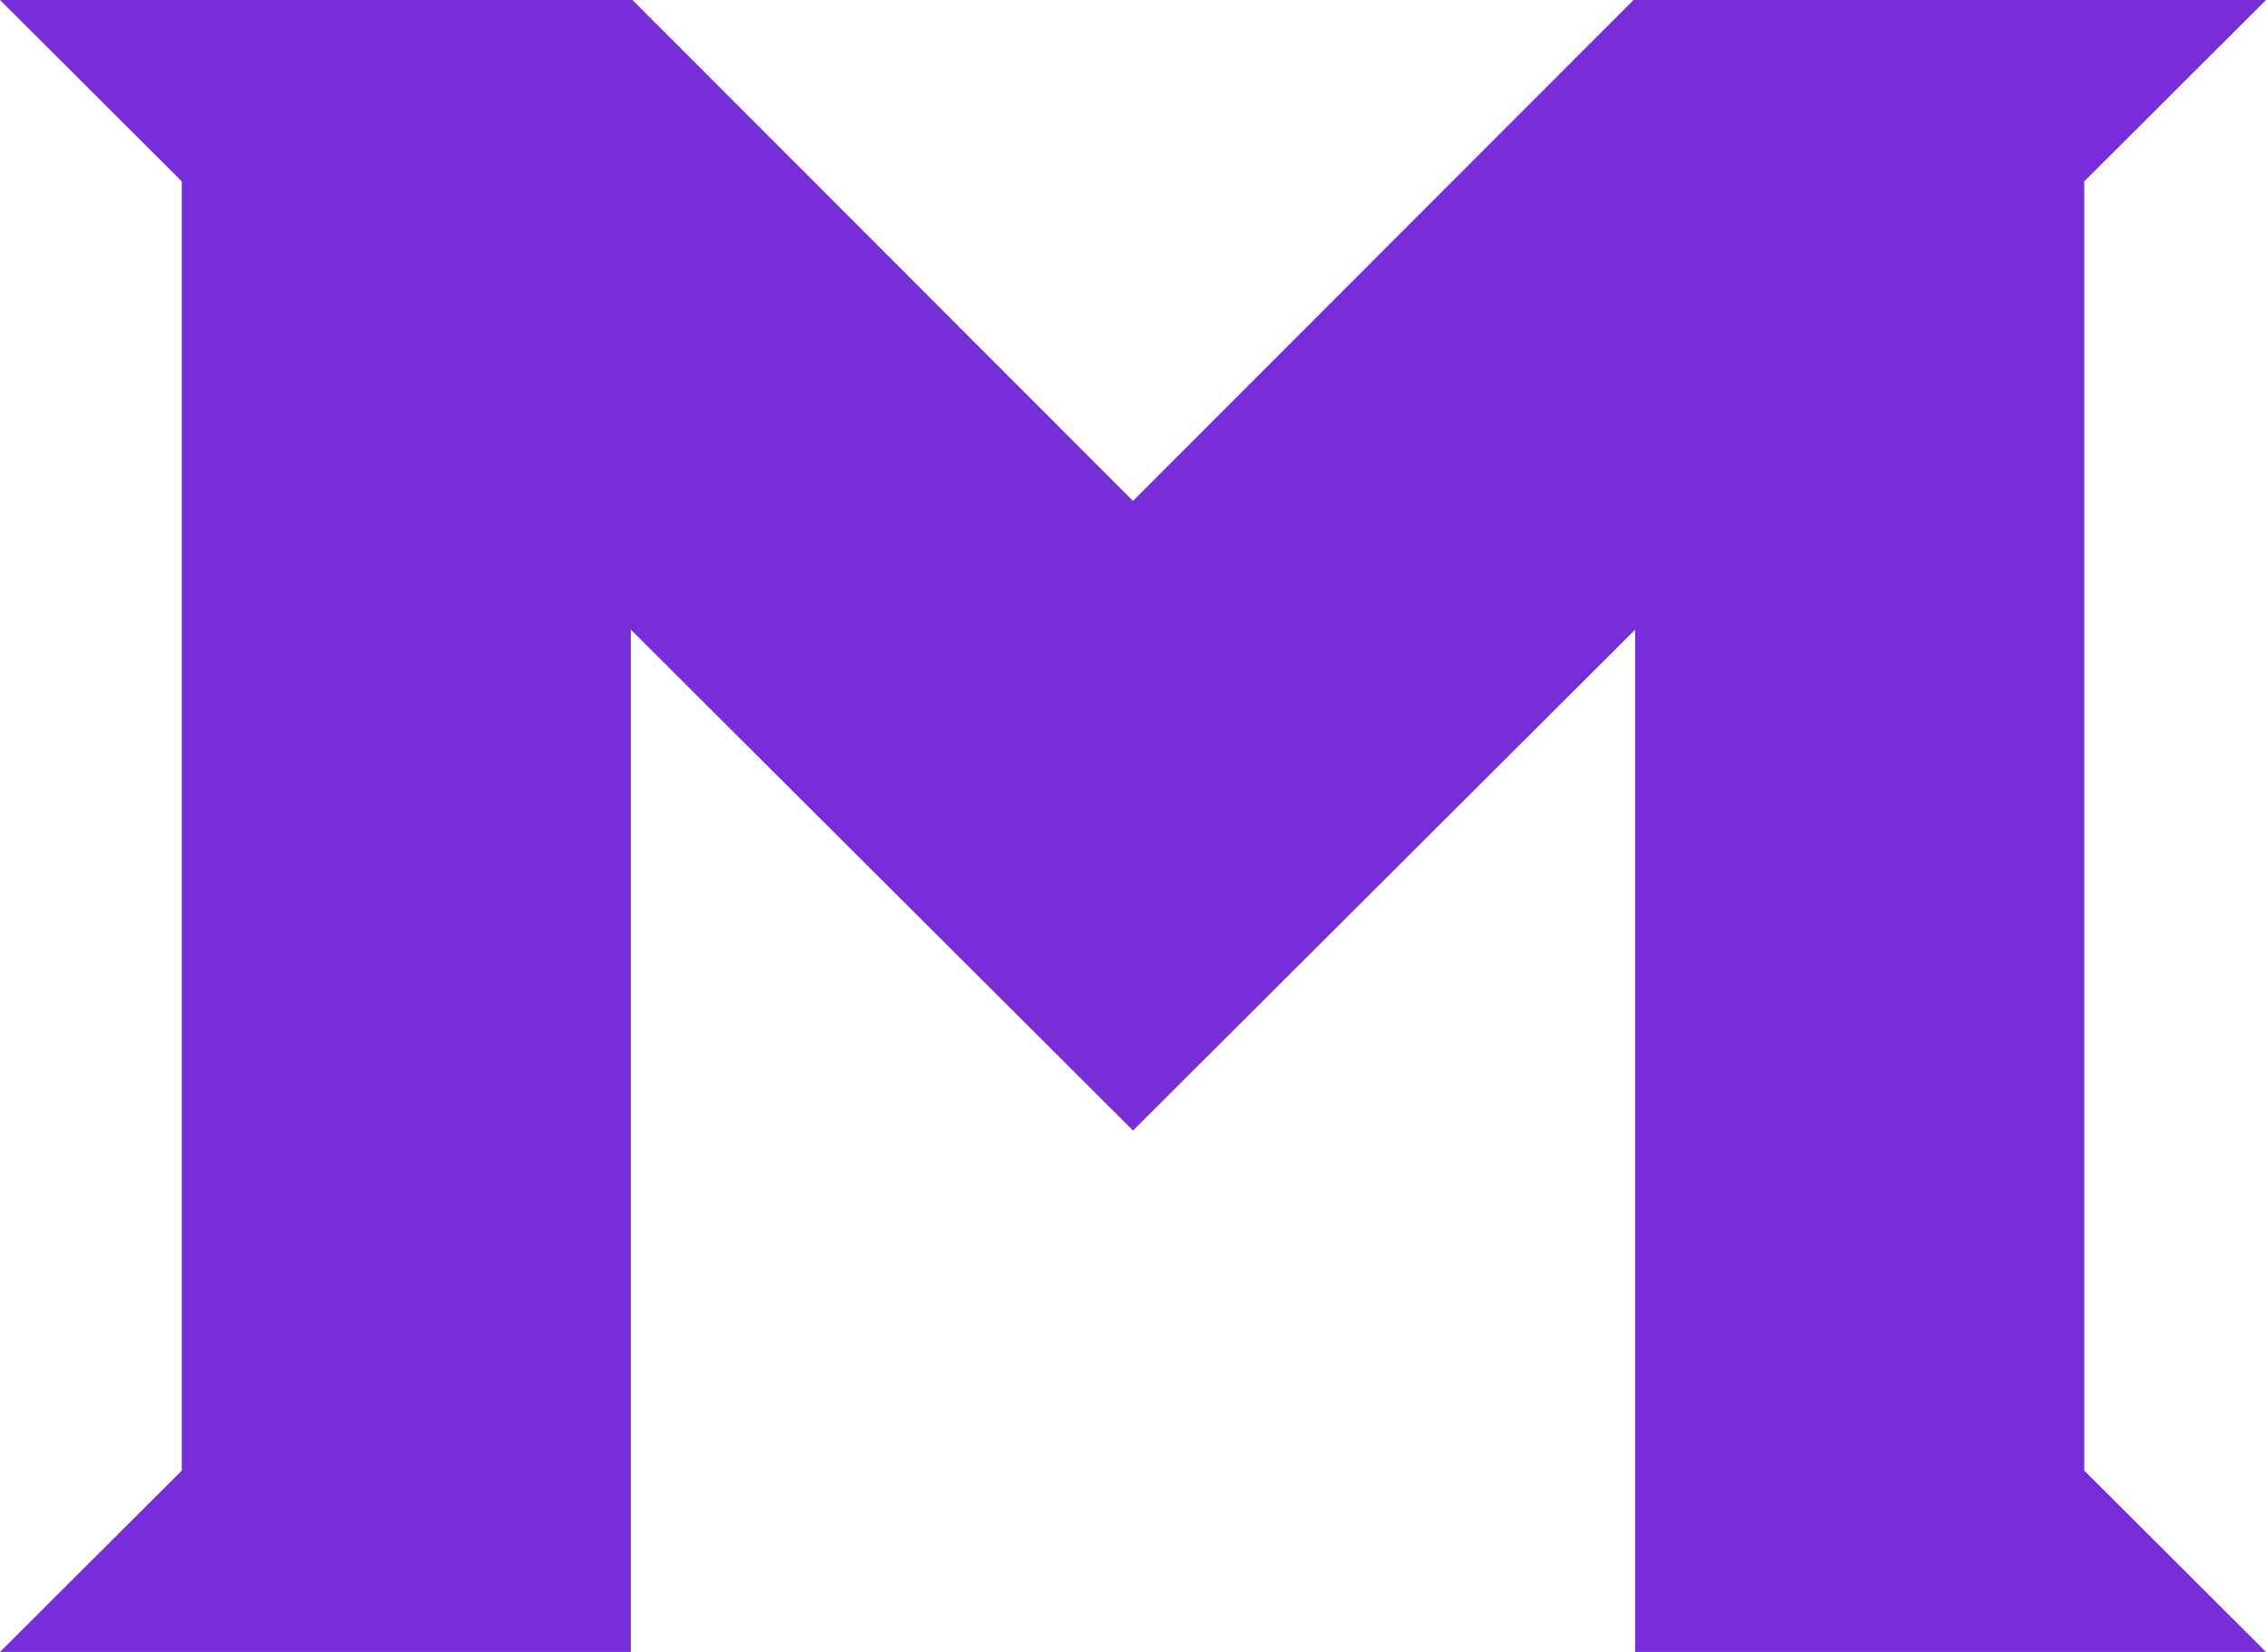 <svg xmlns="http://www.w3.org/2000/svg" id="Layer_2" viewBox="0 0 1932.9 1409.42"><defs><style>      .cls-1 {        fill: #772ed8;      }    </style></defs><g id="Layer_4"><polygon class="cls-1" points="1777.86 154.74 1932.9 0 1393.38 0 966.45 427.36 539.52 0 0 0 155.04 154.74 155.04 1254.68 0 1409.42 538.1 1409.42 538.1 537.19 966.45 964.55 966.45 964.55 966.45 964.55 966.45 964.55 966.45 964.55 1394.8 537.19 1394.8 1409.42 1932.9 1409.42 1777.86 1254.68 1777.86 154.74"></polygon></g></svg>